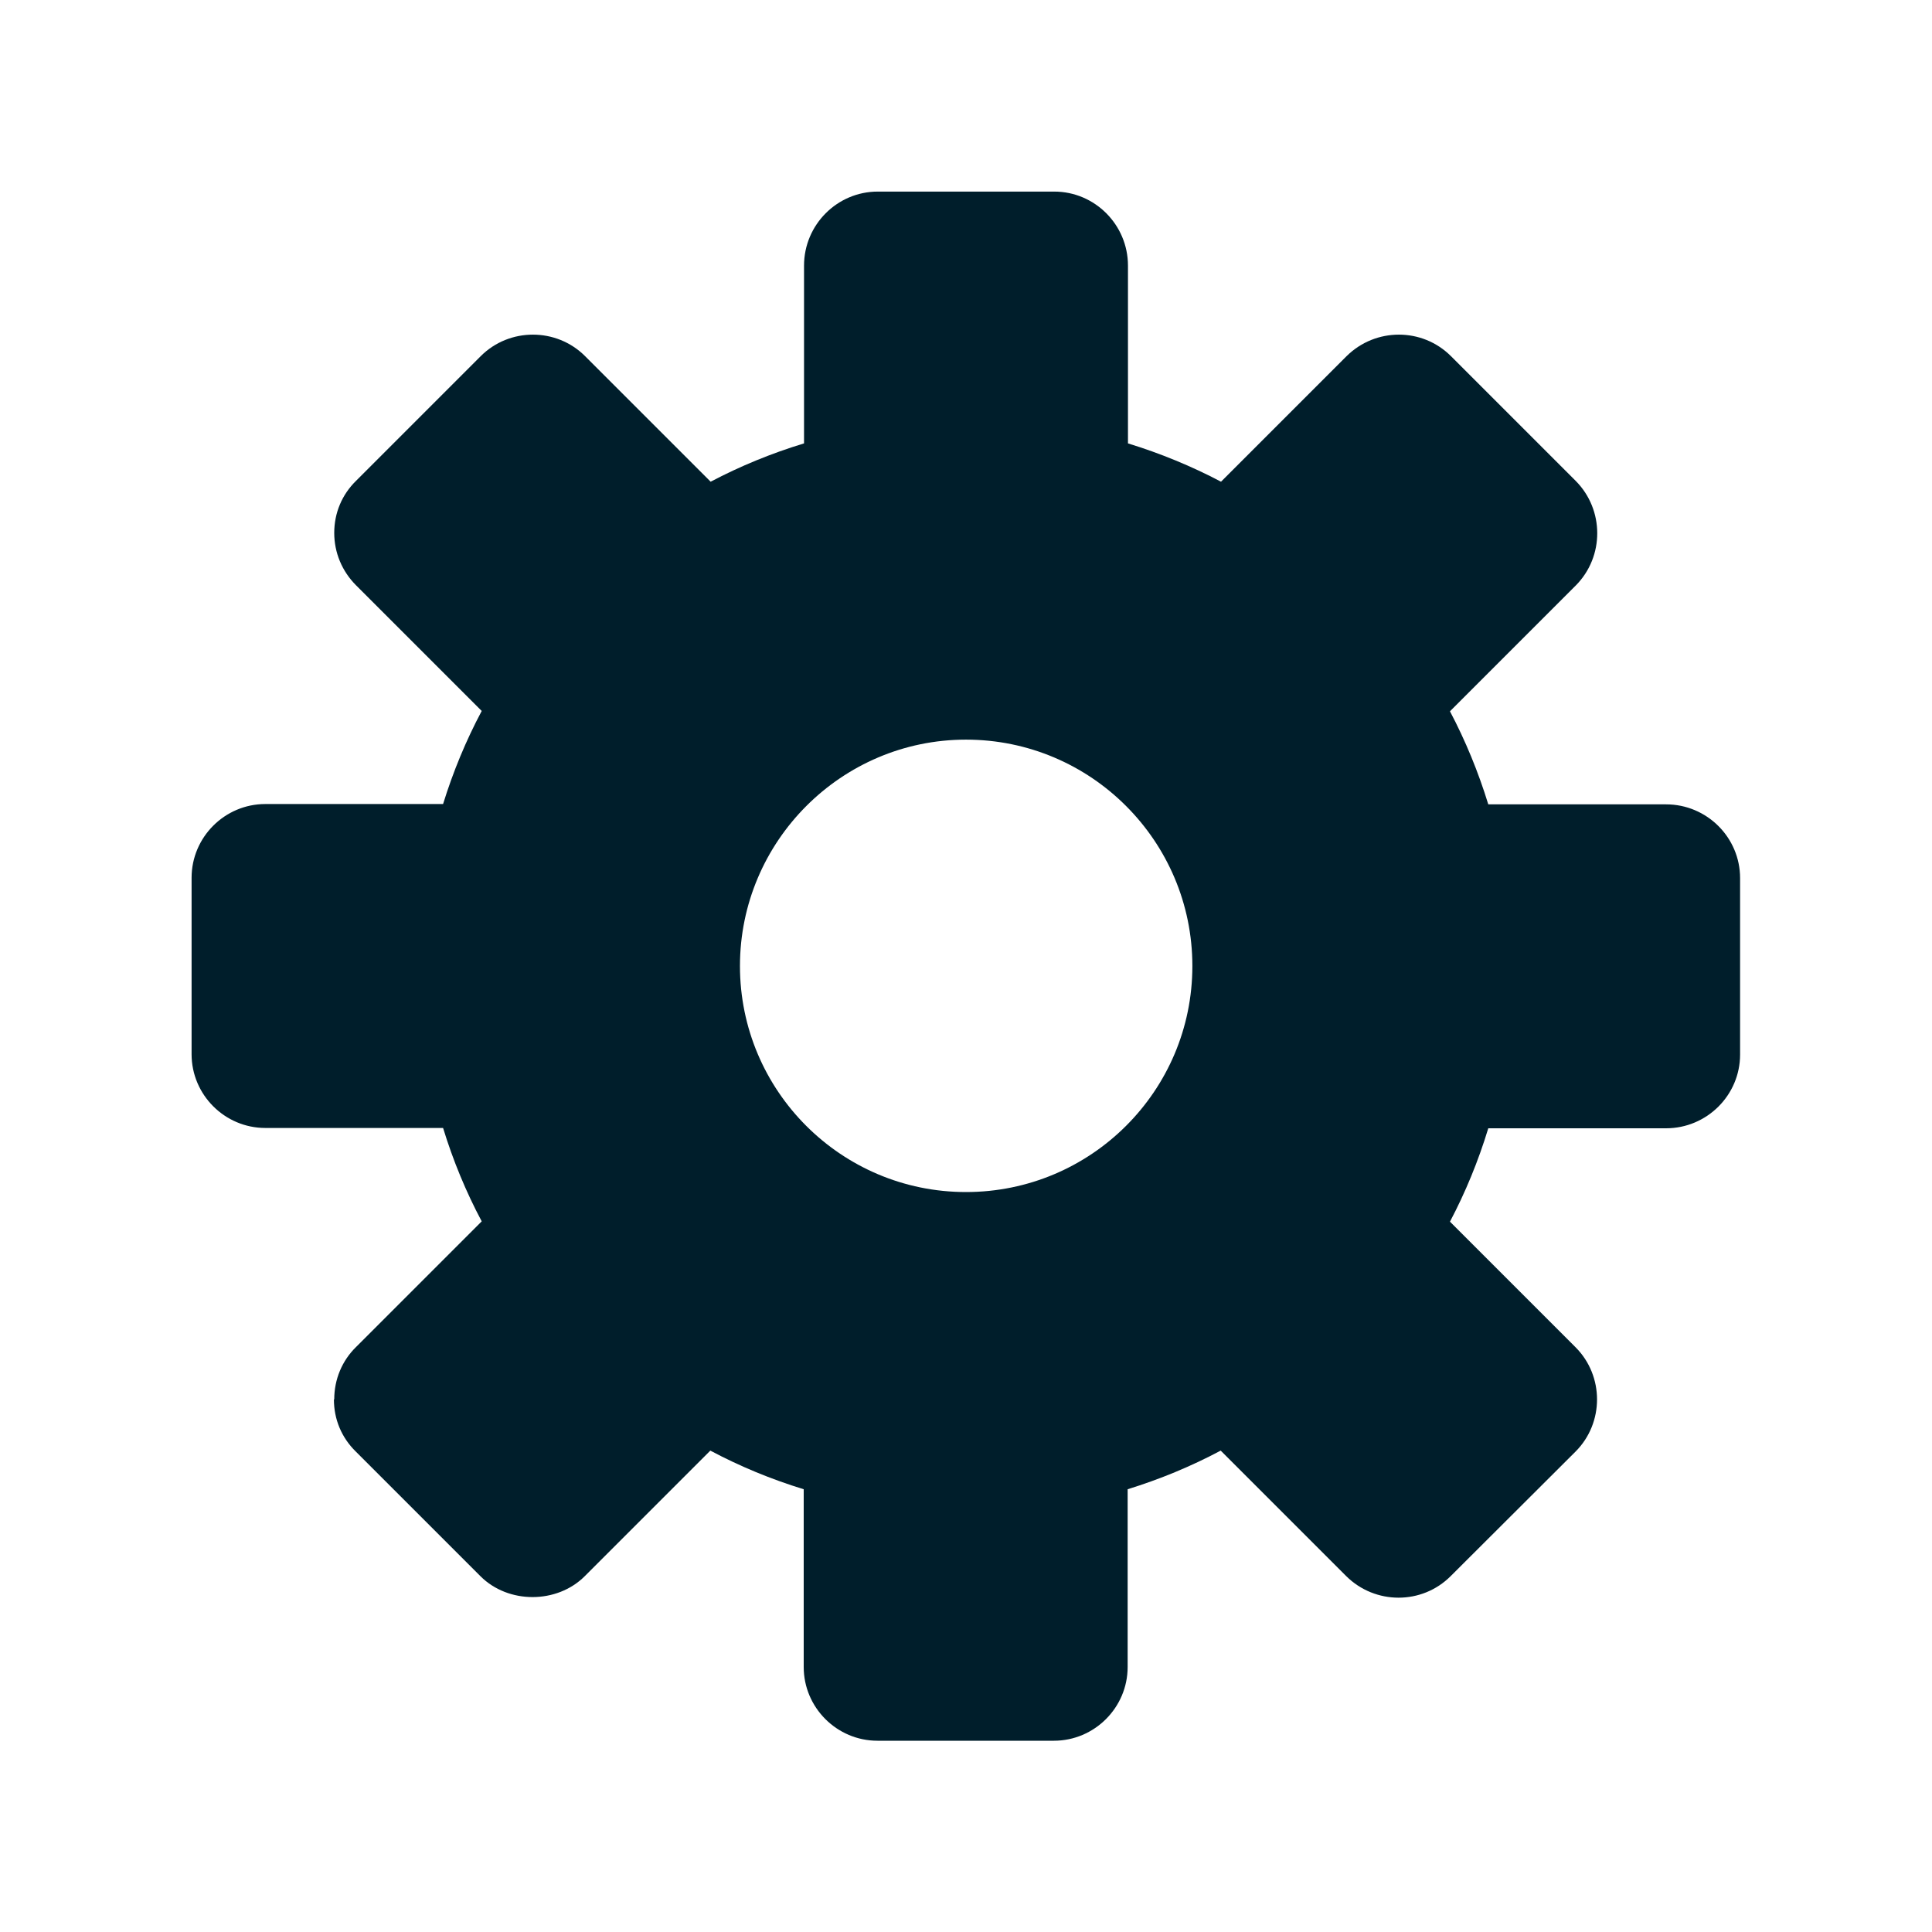 <?xml version="1.0" encoding="UTF-8"?>
<svg id="Layer_1" xmlns="http://www.w3.org/2000/svg" viewBox="0 0 60 60">
  <defs>
    <style>
      .cls-1 {
        fill: #001e2b;
      }
    </style>
  </defs>
  <path class="cls-1" d="M10.37,43.46c0,.62.24,1.19.68,1.62l3.87,3.87c.87.87,2.38.86,3.24,0l3.9-3.9c.92.49,1.89.89,2.9,1.2v5.52c0,1.26,1.03,2.29,2.29,2.29h5.48c1.26,0,2.29-1.03,2.29-2.29v-5.52c1-.31,1.97-.71,2.89-1.2l3.9,3.9c.9.89,2.35.89,3.24,0l3.88-3.87c.89-.89.89-2.35,0-3.24l-3.9-3.9c.48-.91.88-1.88,1.19-2.9h5.52c1.27,0,2.3-1.03,2.3-2.29v-5.48c0-1.26-1.03-2.29-2.3-2.29h-5.52c-.31-1.01-.71-1.98-1.19-2.89l3.91-3.91c.89-.9.88-2.35,0-3.24l-3.88-3.88c-.89-.89-2.34-.89-3.24,0l-3.9,3.9c-.91-.48-1.88-.88-2.89-1.19v-5.52c0-1.27-1.03-2.3-2.29-2.3h-5.48c-1.26,0-2.29,1.03-2.29,2.3v5.52c-1.02.31-1.99.71-2.9,1.19l-3.9-3.9c-.89-.89-2.35-.89-3.24,0l-3.87,3.87c-.44.43-.68,1-.68,1.62,0,.61.24,1.19.68,1.63l3.9,3.9c-.49.92-.89,1.89-1.2,2.89h-5.52c-1.26,0-2.29,1.03-2.29,2.29v5.48c0,1.26,1.03,2.29,2.29,2.29h5.52c.31,1.01.71,1.98,1.2,2.9l-3.9,3.9c-.44.43-.68,1.01-.68,1.63ZM30,22.97c3.88,0,7.03,3.15,7.03,7.03s-3.15,7.02-7.03,7.02-7.02-3.15-7.02-7.02,3.15-7.03,7.02-7.03Z"/>
</svg>